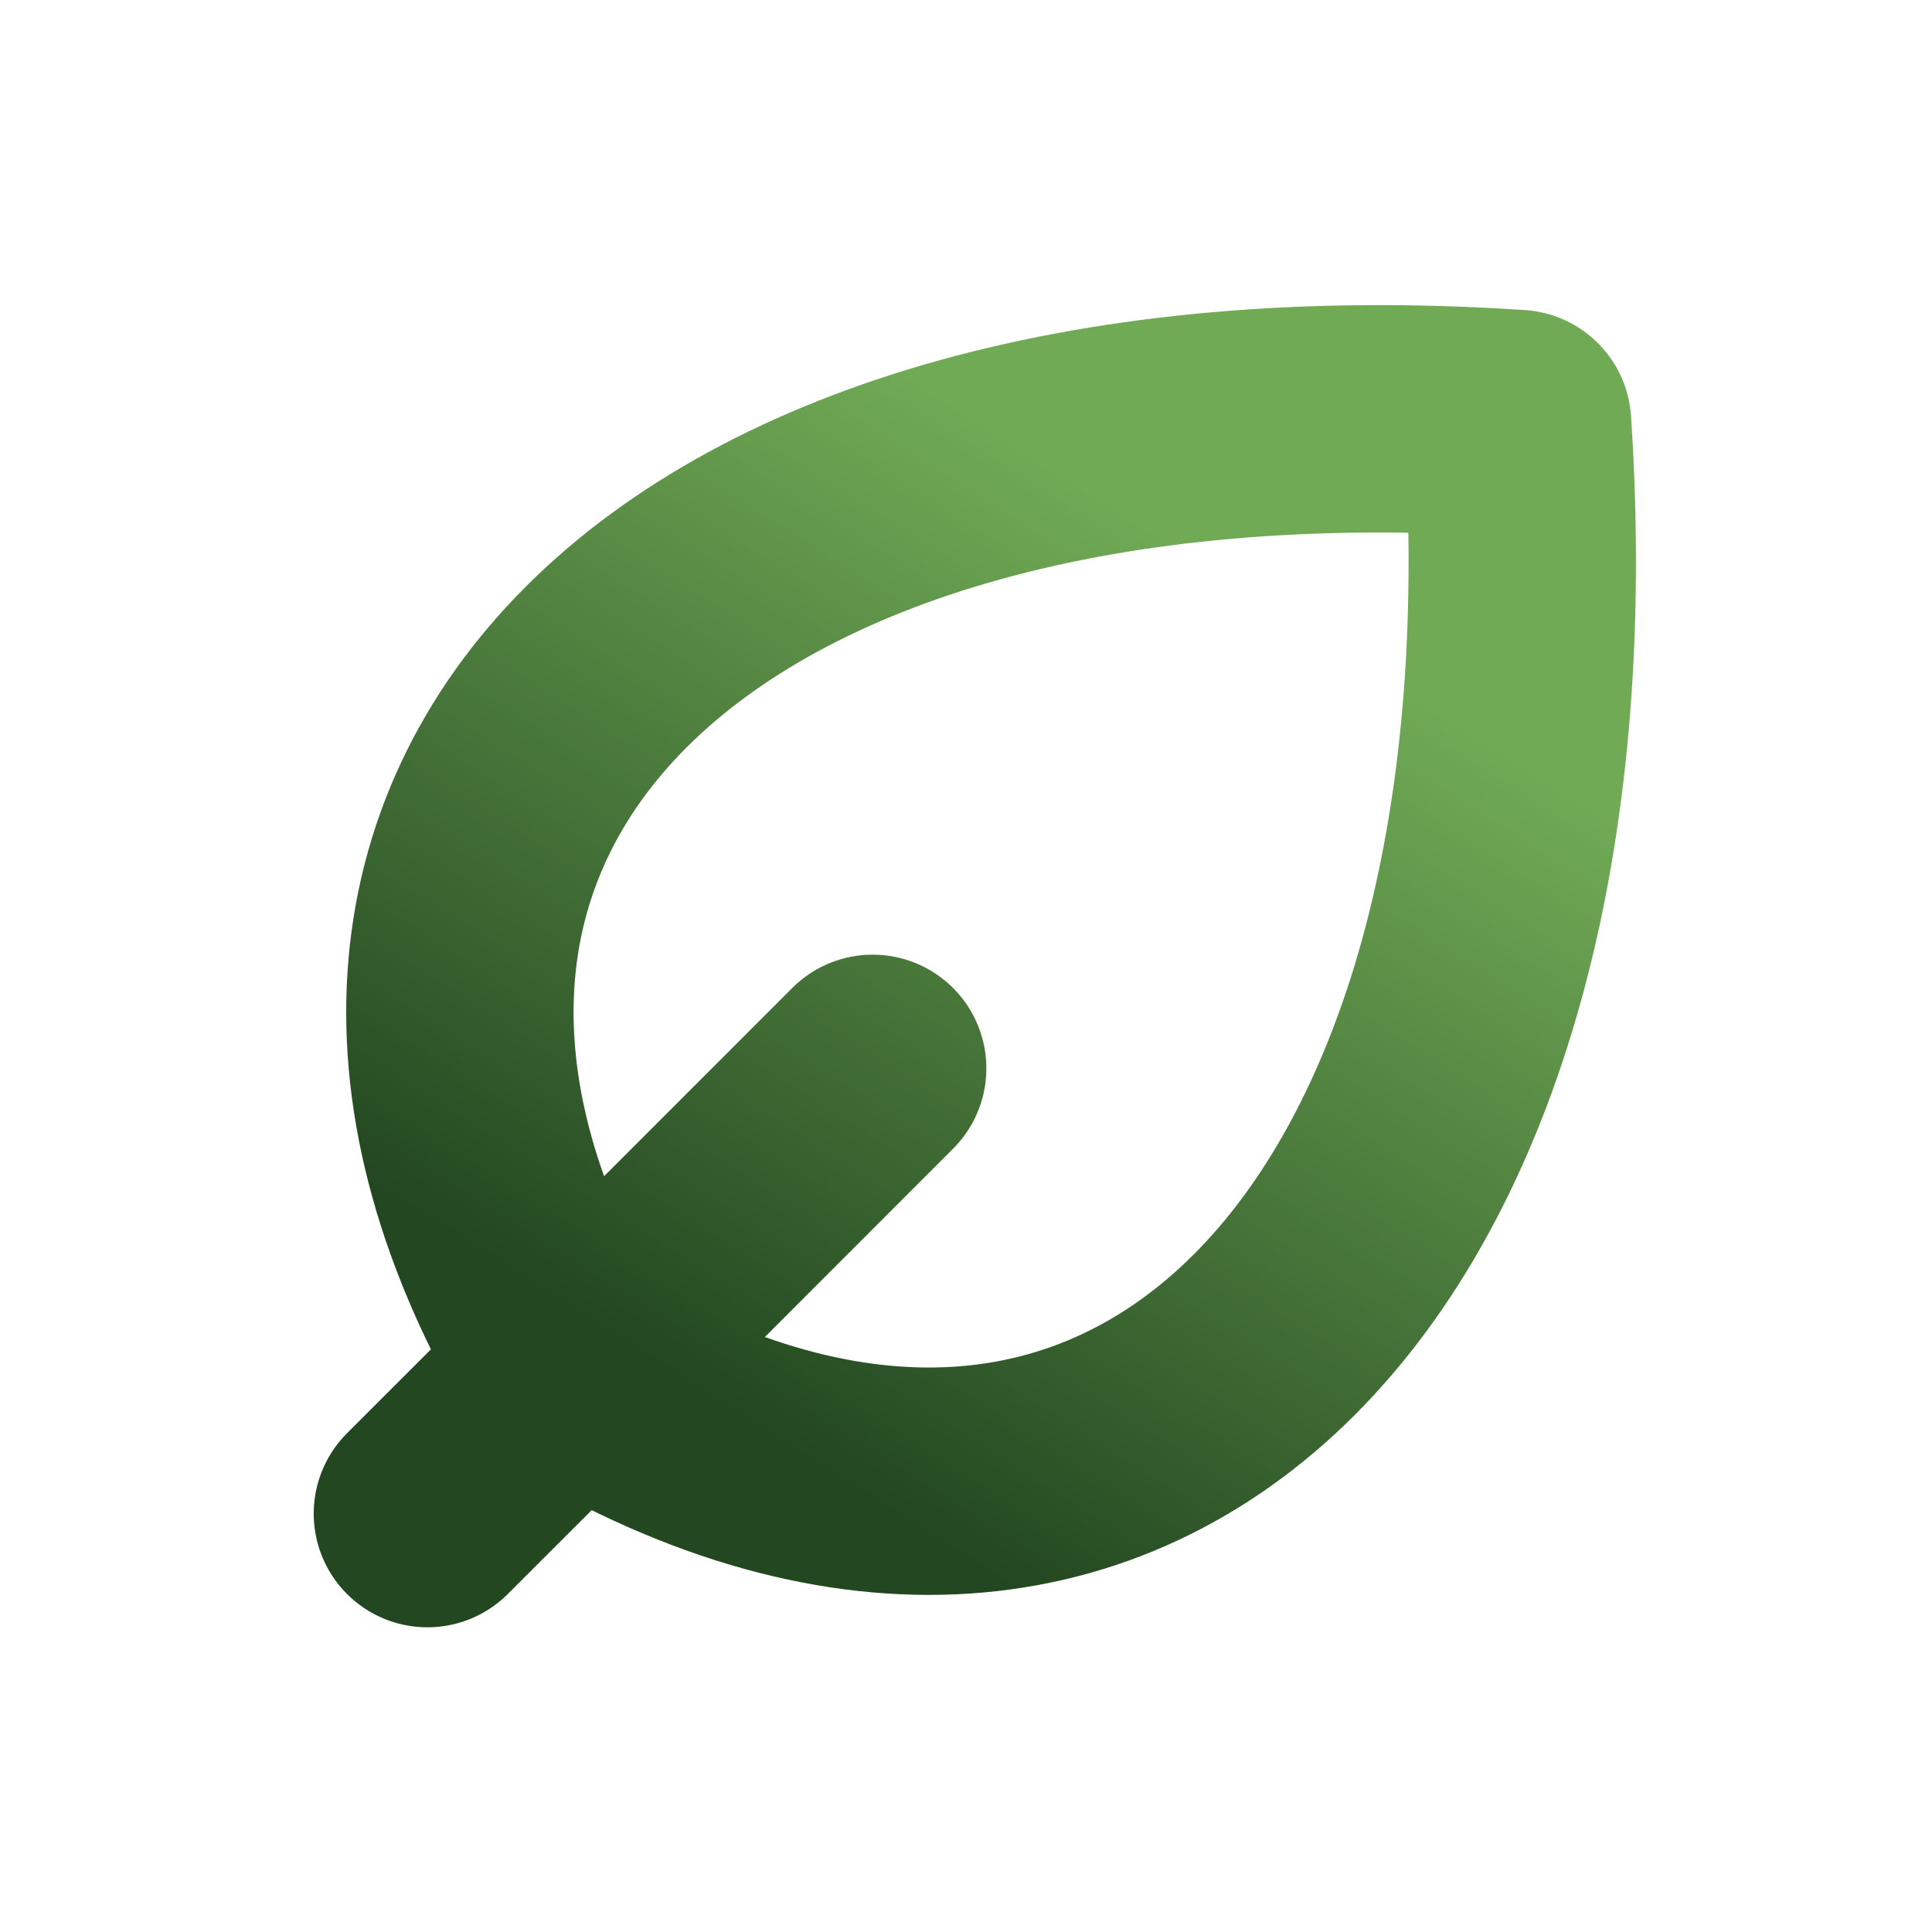 <svg xmlns="http://www.w3.org/2000/svg" width="45" height="45" viewBox="0 0 45 45" fill="none"><path d="M13.309 31.903C26.272 39.681 36.643 29.31 35.347 9.865C15.902 8.568 5.531 18.939 13.309 31.903ZM13.309 31.903C13.309 31.902 13.309 31.903 13.309 31.903ZM13.309 31.903L9.955 35.255M13.309 31.903L20.326 24.884" stroke="url(#paint0_linear_3274_1557)" stroke-width="5.296" stroke-linecap="round" stroke-linejoin="round"></path><defs><linearGradient id="paint0_linear_3274_1557" x1="27.806" y1="12.942" x2="15.694" y2="32.068" gradientUnits="userSpaceOnUse"><stop stop-color="#70AA55"></stop><stop offset="1" stop-color="#234721"></stop></linearGradient></defs></svg>